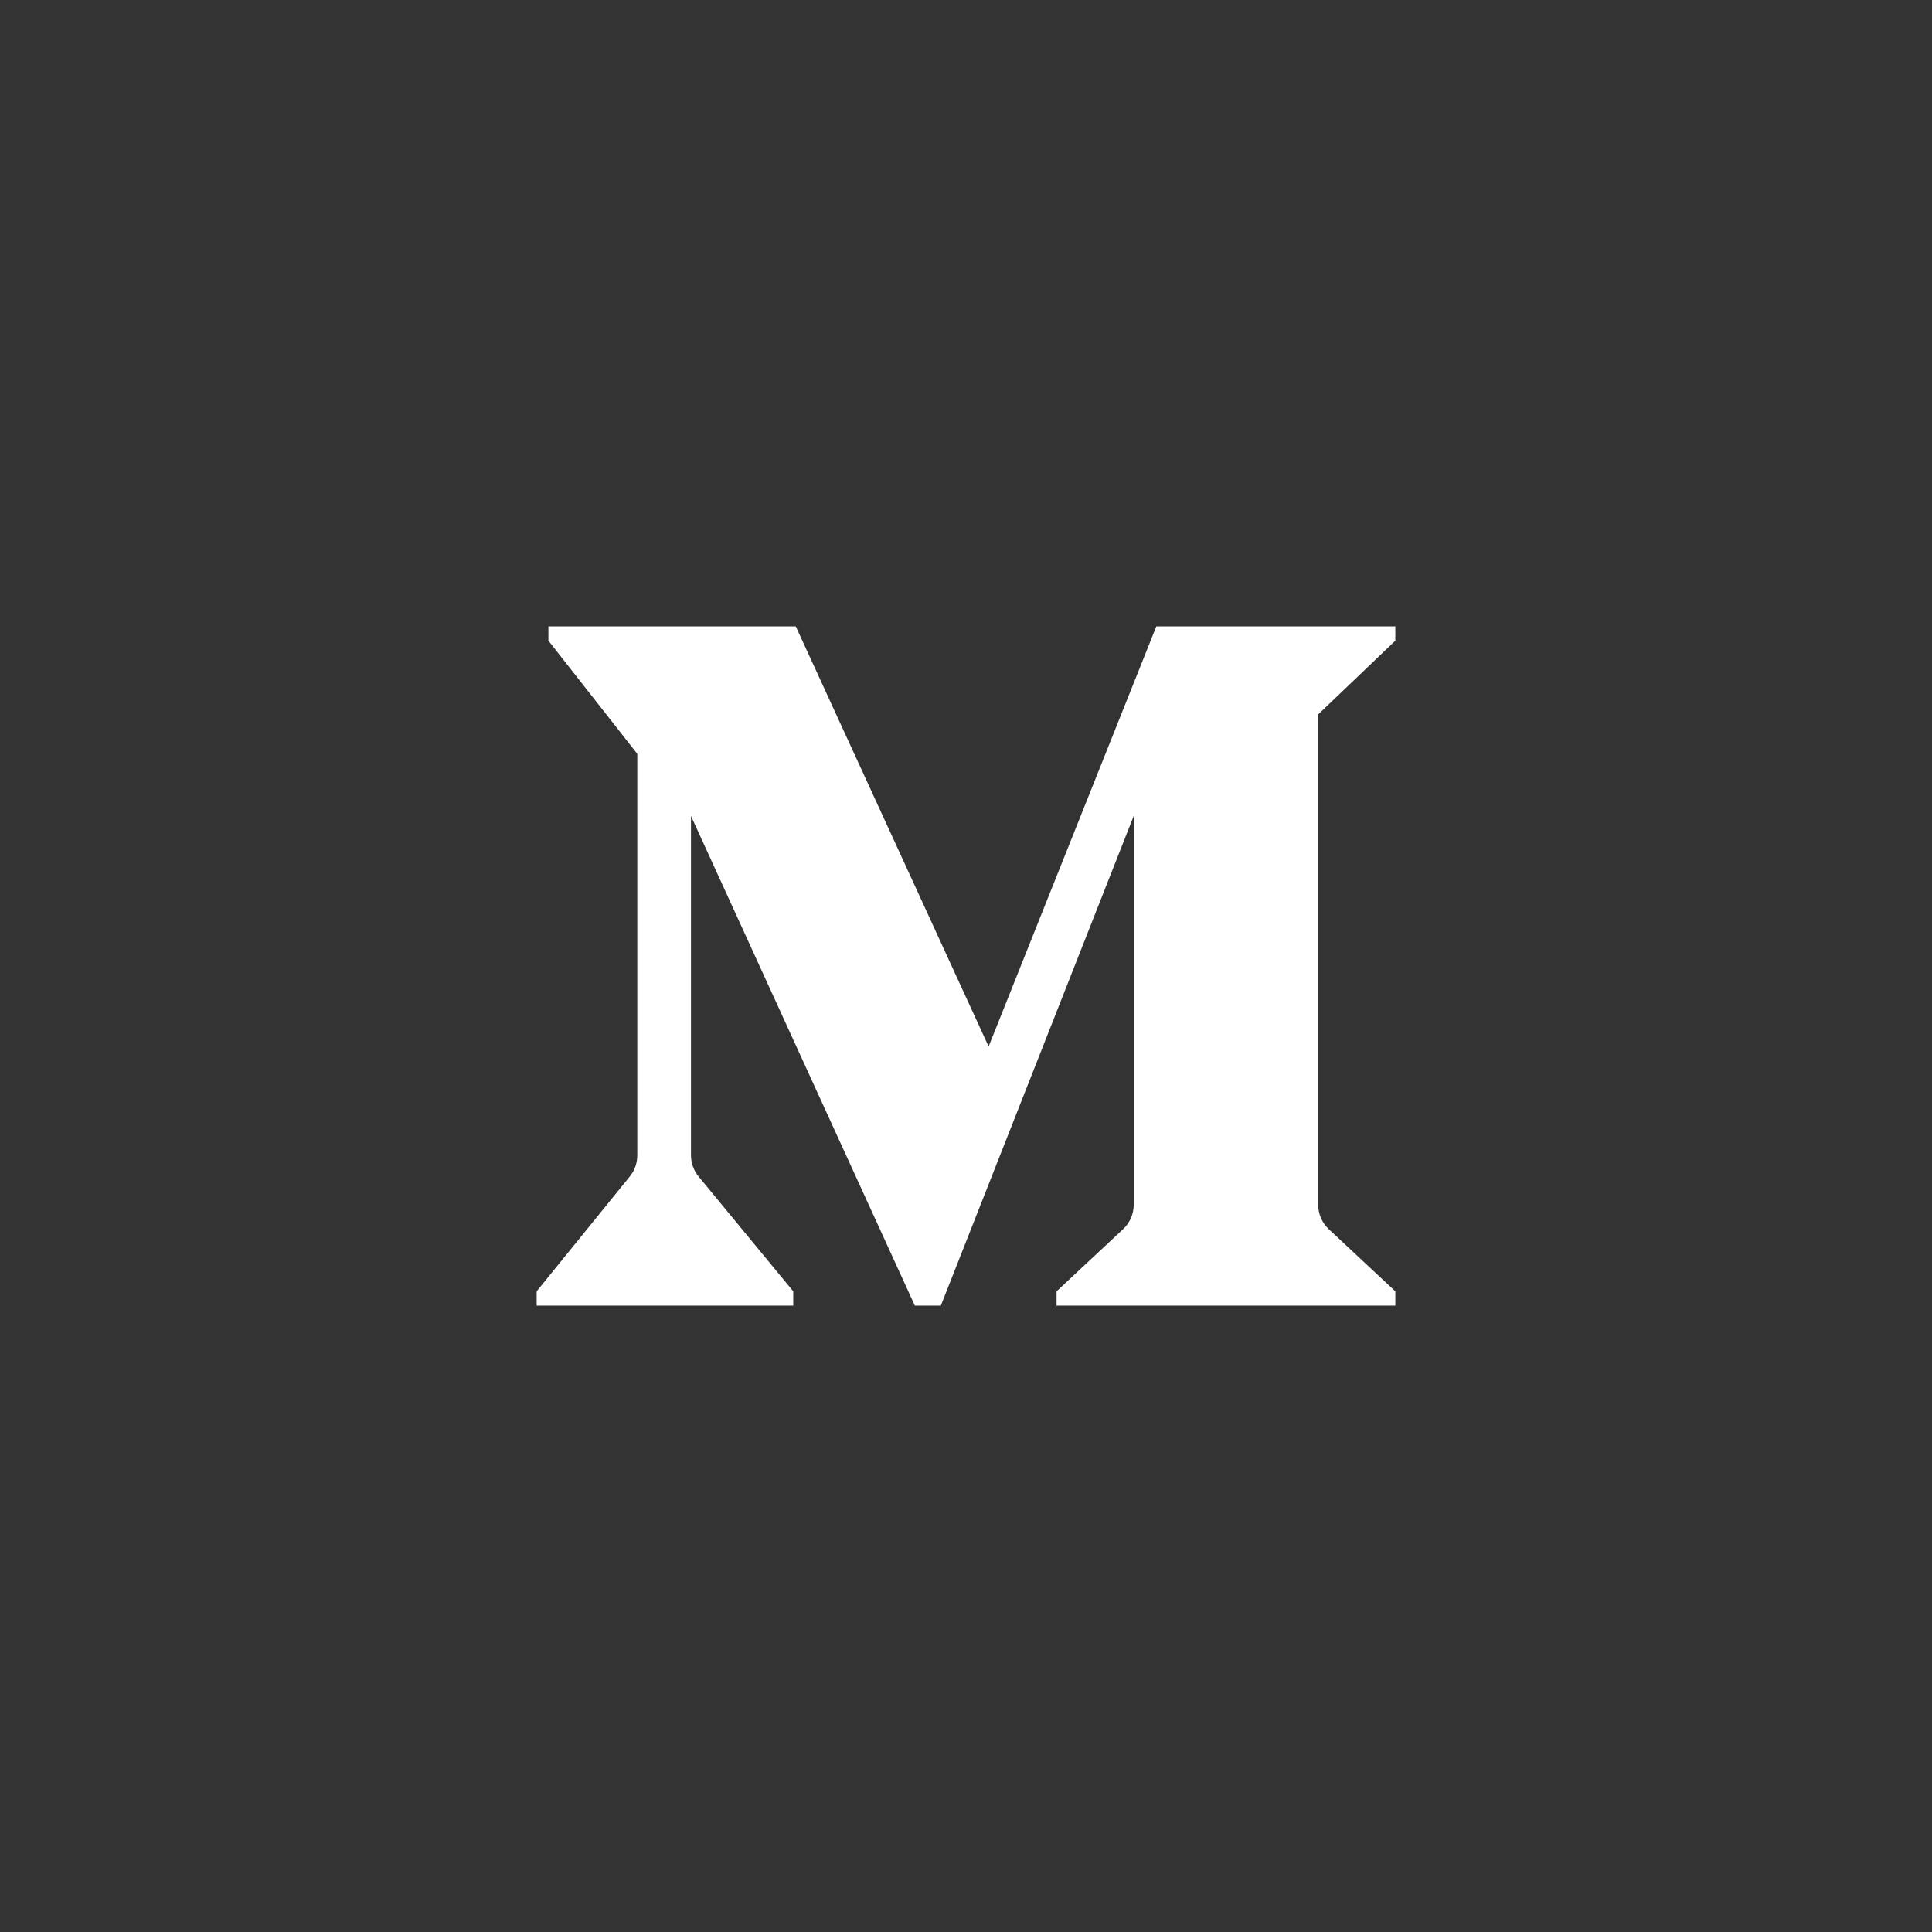 <svg width="48" height="48" viewBox="0 0 48 48" fill="none" xmlns="http://www.w3.org/2000/svg">
<rect x="0" y="0" width="48" height="48" fill="#333333" stroke="none"/>
<path d="M19.771 15.562H13.625V15.917L15.833 18.729V28.705C15.833 28.896 15.768 29.081 15.647 29.229L13.333 32.083V32.438H19.708V32.083L17.357 29.231C17.234 29.082 17.167 28.894 17.167 28.701V20.271L22.729 32.438H23.375L28.167 20.271V29.93C28.167 30.161 28.071 30.381 27.902 30.539L26.25 32.083V32.438H34.667V32.083L33.014 30.539C32.846 30.381 32.75 30.161 32.75 29.93V17.75L34.667 15.917V15.562H28.729L24.562 26L19.771 15.562Z" fill="white"/>
</svg>
